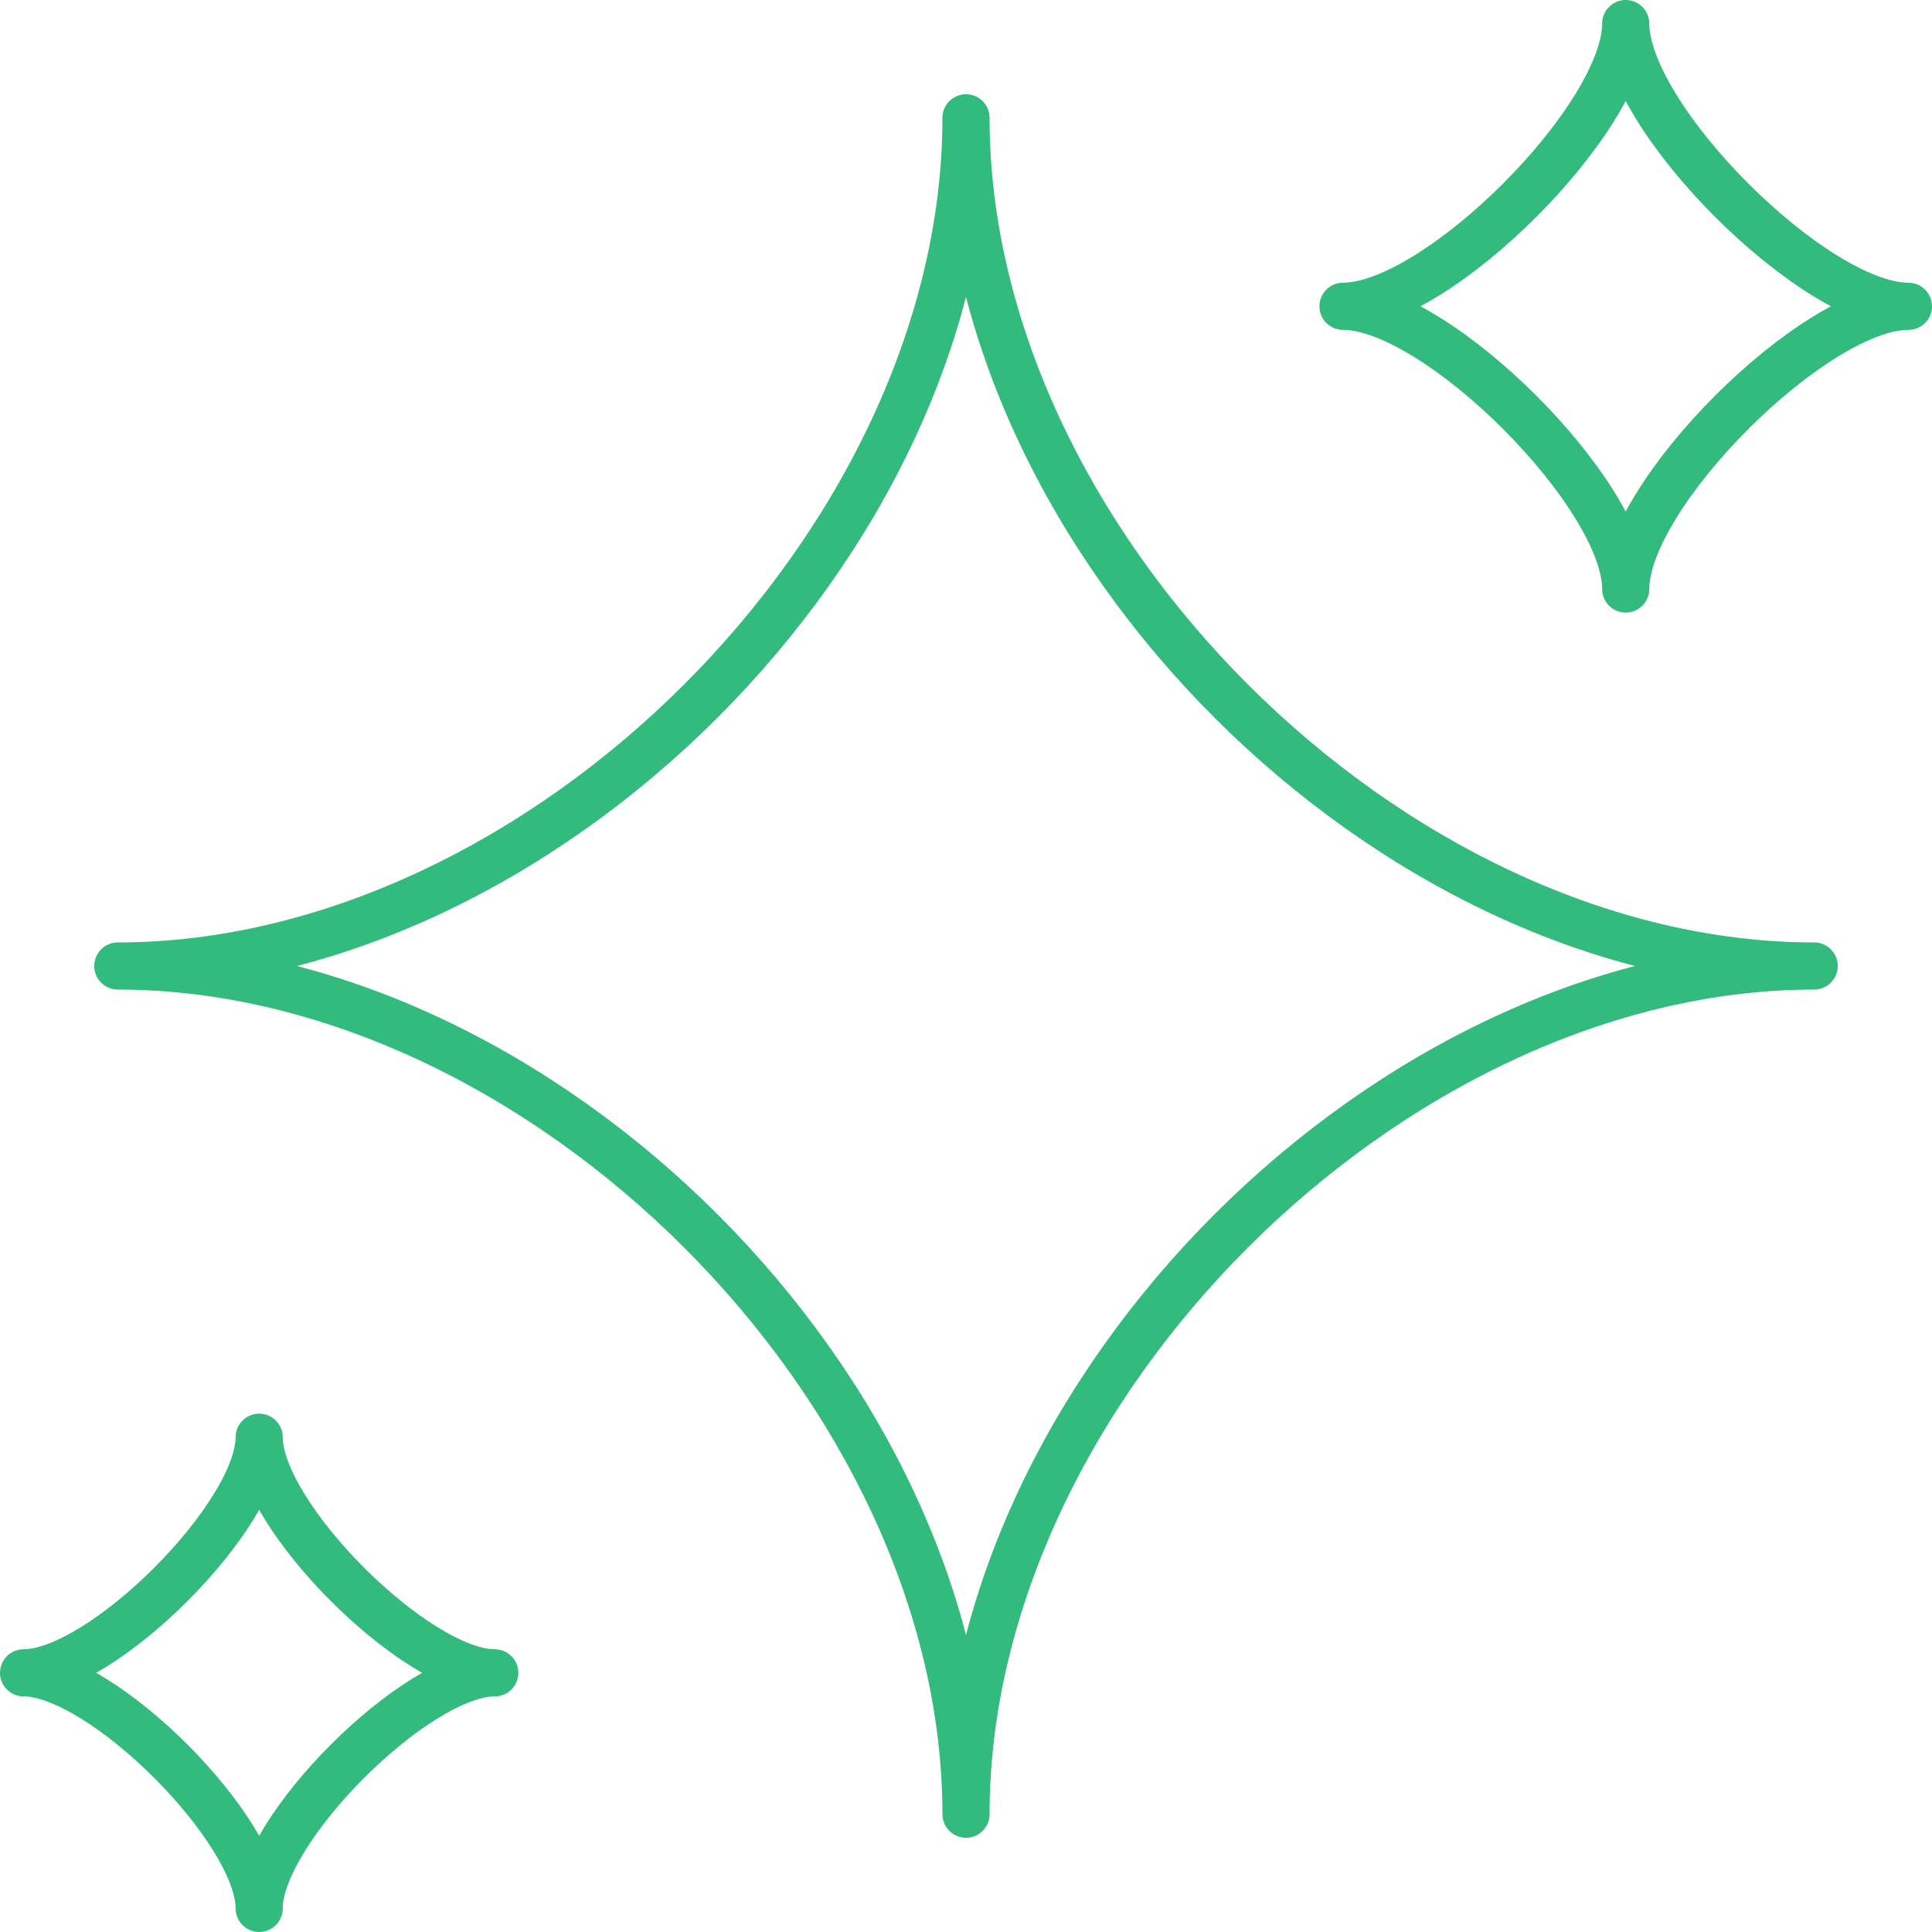 <?xml version="1.0" encoding="UTF-8"?> <svg xmlns="http://www.w3.org/2000/svg" width="82" height="82" viewBox="0 0 82 82" fill="none"><path d="M5 41C23 41 41 23 41 5C41 23 59 41 77 41C59 41 41 59 41 77C41 59 23 41 5 41ZM1 71C4.332 71 11 64.332 11 61C11 64.332 17.668 71 21 71C17.668 71 11 77.668 11 81C11 77.668 4.332 71 1 71ZM57 13C61 13 69 5 69 1C69 5 77 13 81 13C77 13 69 21 69 25C69 21 61 13 57 13Z" stroke="#33BA7D" stroke-width="2" stroke-linejoin="round"></path></svg> 